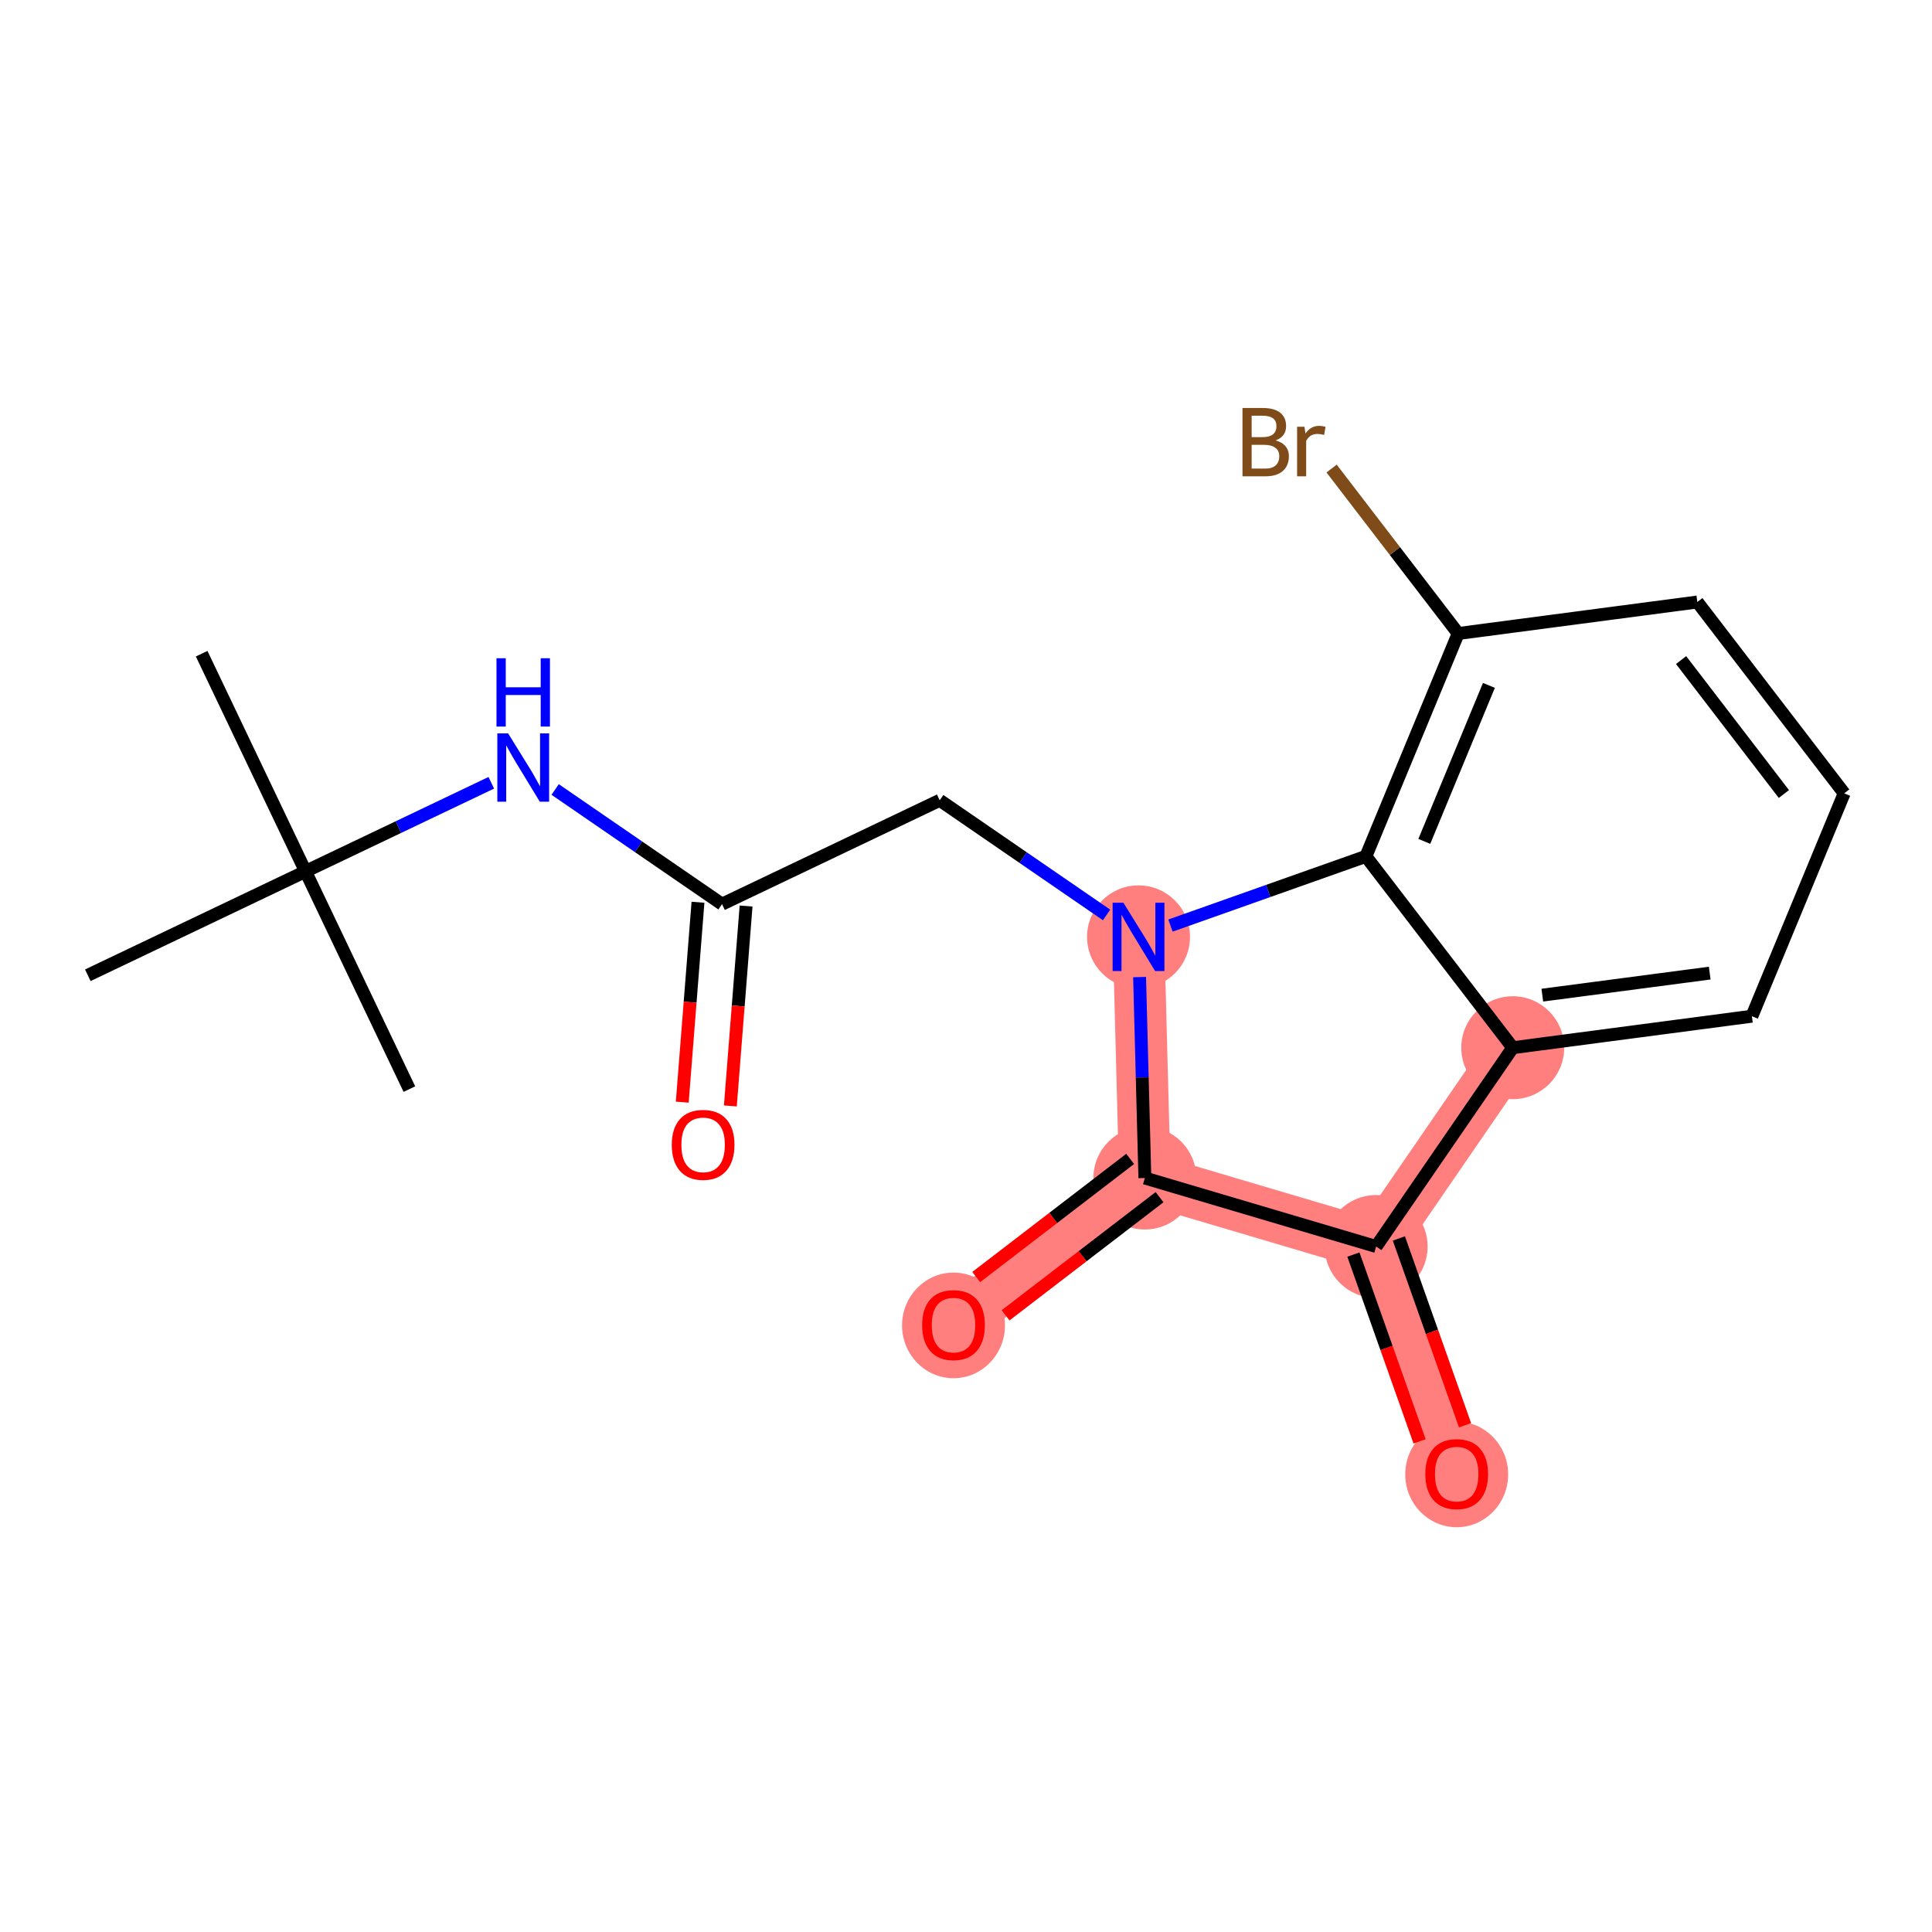 <?xml version='1.0' encoding='iso-8859-1'?>
<svg version='1.1' baseProfile='full'
              xmlns='http://www.w3.org/2000/svg'
                      xmlns:rdkit='http://www.rdkit.org/xml'
                      xmlns:xlink='http://www.w3.org/1999/xlink'
                  xml:space='preserve'
width='300px' height='300px' viewBox='0 0 300 300'>
<!-- END OF HEADER -->
<rect style='opacity:1.0;fill:#FFFFFF;stroke:none' width='300' height='300' x='0' y='0'> </rect>
<rect style='opacity:1.0;fill:#FFFFFF;stroke:none' width='300' height='300' x='0' y='0'> </rect>
<path d='M 176.79,145.48 L 177.774,182.923' style='fill:none;fill-rule:evenodd;stroke:#FF7F7F;stroke-width:8.0px;stroke-linecap:butt;stroke-linejoin:miter;stroke-opacity:1' />
<path d='M 177.774,182.923 L 148.06,205.726' style='fill:none;fill-rule:evenodd;stroke:#FF7F7F;stroke-width:8.0px;stroke-linecap:butt;stroke-linejoin:miter;stroke-opacity:1' />
<path d='M 177.774,182.923 L 213.687,193.557' style='fill:none;fill-rule:evenodd;stroke:#FF7F7F;stroke-width:8.0px;stroke-linecap:butt;stroke-linejoin:miter;stroke-opacity:1' />
<path d='M 213.687,193.557 L 226.193,228.863' style='fill:none;fill-rule:evenodd;stroke:#FF7F7F;stroke-width:8.0px;stroke-linecap:butt;stroke-linejoin:miter;stroke-opacity:1' />
<path d='M 213.687,193.557 L 234.899,162.688' style='fill:none;fill-rule:evenodd;stroke:#FF7F7F;stroke-width:8.0px;stroke-linecap:butt;stroke-linejoin:miter;stroke-opacity:1' />
<ellipse cx='176.79' cy='145.48' rx='7.491' ry='7.5'  style='fill:#FF7F7F;fill-rule:evenodd;stroke:#FF7F7F;stroke-width:1.0px;stroke-linecap:butt;stroke-linejoin:miter;stroke-opacity:1' />
<ellipse cx='177.774' cy='182.923' rx='7.491' ry='7.491'  style='fill:#FF7F7F;fill-rule:evenodd;stroke:#FF7F7F;stroke-width:1.0px;stroke-linecap:butt;stroke-linejoin:miter;stroke-opacity:1' />
<ellipse cx='148.06' cy='205.809' rx='7.491' ry='7.702'  style='fill:#FF7F7F;fill-rule:evenodd;stroke:#FF7F7F;stroke-width:1.0px;stroke-linecap:butt;stroke-linejoin:miter;stroke-opacity:1' />
<ellipse cx='213.687' cy='193.557' rx='7.491' ry='7.491'  style='fill:#FF7F7F;fill-rule:evenodd;stroke:#FF7F7F;stroke-width:1.0px;stroke-linecap:butt;stroke-linejoin:miter;stroke-opacity:1' />
<ellipse cx='226.193' cy='228.945' rx='7.491' ry='7.702'  style='fill:#FF7F7F;fill-rule:evenodd;stroke:#FF7F7F;stroke-width:1.0px;stroke-linecap:butt;stroke-linejoin:miter;stroke-opacity:1' />
<ellipse cx='234.899' cy='162.688' rx='7.491' ry='7.491'  style='fill:#FF7F7F;fill-rule:evenodd;stroke:#FF7F7F;stroke-width:1.0px;stroke-linecap:butt;stroke-linejoin:miter;stroke-opacity:1' />
<path class='bond-0 atom-0 atom-1' d='M 31.314,101.507 L 47.441,135.311' style='fill:none;fill-rule:evenodd;stroke:#000000;stroke-width:2.0px;stroke-linecap:butt;stroke-linejoin:miter;stroke-opacity:1' />
<path class='bond-1 atom-1 atom-2' d='M 47.441,135.311 L 63.569,169.116' style='fill:none;fill-rule:evenodd;stroke:#000000;stroke-width:2.0px;stroke-linecap:butt;stroke-linejoin:miter;stroke-opacity:1' />
<path class='bond-2 atom-1 atom-3' d='M 47.441,135.311 L 13.636,151.439' style='fill:none;fill-rule:evenodd;stroke:#000000;stroke-width:2.0px;stroke-linecap:butt;stroke-linejoin:miter;stroke-opacity:1' />
<path class='bond-3 atom-1 atom-4' d='M 47.441,135.311 L 61.864,128.431' style='fill:none;fill-rule:evenodd;stroke:#000000;stroke-width:2.0px;stroke-linecap:butt;stroke-linejoin:miter;stroke-opacity:1' />
<path class='bond-3 atom-1 atom-4' d='M 61.864,128.431 L 76.287,121.55' style='fill:none;fill-rule:evenodd;stroke:#0000FF;stroke-width:2.0px;stroke-linecap:butt;stroke-linejoin:miter;stroke-opacity:1' />
<path class='bond-4 atom-4 atom-5' d='M 86.205,122.591 L 99.16,131.494' style='fill:none;fill-rule:evenodd;stroke:#0000FF;stroke-width:2.0px;stroke-linecap:butt;stroke-linejoin:miter;stroke-opacity:1' />
<path class='bond-4 atom-4 atom-5' d='M 99.16,131.494 L 112.116,140.396' style='fill:none;fill-rule:evenodd;stroke:#000000;stroke-width:2.0px;stroke-linecap:butt;stroke-linejoin:miter;stroke-opacity:1' />
<path class='bond-5 atom-5 atom-6' d='M 108.382,140.102 L 107.161,155.622' style='fill:none;fill-rule:evenodd;stroke:#000000;stroke-width:2.0px;stroke-linecap:butt;stroke-linejoin:miter;stroke-opacity:1' />
<path class='bond-5 atom-5 atom-6' d='M 107.161,155.622 L 105.941,171.142' style='fill:none;fill-rule:evenodd;stroke:#FF0000;stroke-width:2.0px;stroke-linecap:butt;stroke-linejoin:miter;stroke-opacity:1' />
<path class='bond-5 atom-5 atom-6' d='M 115.85,140.69 L 114.629,156.209' style='fill:none;fill-rule:evenodd;stroke:#000000;stroke-width:2.0px;stroke-linecap:butt;stroke-linejoin:miter;stroke-opacity:1' />
<path class='bond-5 atom-5 atom-6' d='M 114.629,156.209 L 113.409,171.729' style='fill:none;fill-rule:evenodd;stroke:#FF0000;stroke-width:2.0px;stroke-linecap:butt;stroke-linejoin:miter;stroke-opacity:1' />
<path class='bond-6 atom-5 atom-7' d='M 112.116,140.396 L 145.921,124.268' style='fill:none;fill-rule:evenodd;stroke:#000000;stroke-width:2.0px;stroke-linecap:butt;stroke-linejoin:miter;stroke-opacity:1' />
<path class='bond-7 atom-7 atom-8' d='M 145.921,124.268 L 158.876,133.171' style='fill:none;fill-rule:evenodd;stroke:#000000;stroke-width:2.0px;stroke-linecap:butt;stroke-linejoin:miter;stroke-opacity:1' />
<path class='bond-7 atom-7 atom-8' d='M 158.876,133.171 L 171.831,142.073' style='fill:none;fill-rule:evenodd;stroke:#0000FF;stroke-width:2.0px;stroke-linecap:butt;stroke-linejoin:miter;stroke-opacity:1' />
<path class='bond-8 atom-8 atom-9' d='M 176.954,151.72 L 177.364,167.322' style='fill:none;fill-rule:evenodd;stroke:#0000FF;stroke-width:2.0px;stroke-linecap:butt;stroke-linejoin:miter;stroke-opacity:1' />
<path class='bond-8 atom-8 atom-9' d='M 177.364,167.322 L 177.774,182.923' style='fill:none;fill-rule:evenodd;stroke:#000000;stroke-width:2.0px;stroke-linecap:butt;stroke-linejoin:miter;stroke-opacity:1' />
<path class='bond-19 atom-19 atom-8' d='M 212.095,132.975 L 196.922,138.349' style='fill:none;fill-rule:evenodd;stroke:#000000;stroke-width:2.0px;stroke-linecap:butt;stroke-linejoin:miter;stroke-opacity:1' />
<path class='bond-19 atom-19 atom-8' d='M 196.922,138.349 L 181.749,143.724' style='fill:none;fill-rule:evenodd;stroke:#0000FF;stroke-width:2.0px;stroke-linecap:butt;stroke-linejoin:miter;stroke-opacity:1' />
<path class='bond-9 atom-9 atom-10' d='M 175.493,179.951 L 163.539,189.125' style='fill:none;fill-rule:evenodd;stroke:#000000;stroke-width:2.0px;stroke-linecap:butt;stroke-linejoin:miter;stroke-opacity:1' />
<path class='bond-9 atom-9 atom-10' d='M 163.539,189.125 L 151.586,198.299' style='fill:none;fill-rule:evenodd;stroke:#FF0000;stroke-width:2.0px;stroke-linecap:butt;stroke-linejoin:miter;stroke-opacity:1' />
<path class='bond-9 atom-9 atom-10' d='M 180.054,185.894 L 168.1,195.068' style='fill:none;fill-rule:evenodd;stroke:#000000;stroke-width:2.0px;stroke-linecap:butt;stroke-linejoin:miter;stroke-opacity:1' />
<path class='bond-9 atom-9 atom-10' d='M 168.1,195.068 L 156.146,204.242' style='fill:none;fill-rule:evenodd;stroke:#FF0000;stroke-width:2.0px;stroke-linecap:butt;stroke-linejoin:miter;stroke-opacity:1' />
<path class='bond-10 atom-9 atom-11' d='M 177.774,182.923 L 213.687,193.557' style='fill:none;fill-rule:evenodd;stroke:#000000;stroke-width:2.0px;stroke-linecap:butt;stroke-linejoin:miter;stroke-opacity:1' />
<path class='bond-11 atom-11 atom-12' d='M 210.156,194.808 L 215.293,209.311' style='fill:none;fill-rule:evenodd;stroke:#000000;stroke-width:2.0px;stroke-linecap:butt;stroke-linejoin:miter;stroke-opacity:1' />
<path class='bond-11 atom-11 atom-12' d='M 215.293,209.311 L 220.431,223.813' style='fill:none;fill-rule:evenodd;stroke:#FF0000;stroke-width:2.0px;stroke-linecap:butt;stroke-linejoin:miter;stroke-opacity:1' />
<path class='bond-11 atom-11 atom-12' d='M 217.217,192.307 L 222.355,206.81' style='fill:none;fill-rule:evenodd;stroke:#000000;stroke-width:2.0px;stroke-linecap:butt;stroke-linejoin:miter;stroke-opacity:1' />
<path class='bond-11 atom-11 atom-12' d='M 222.355,206.81 L 227.492,221.312' style='fill:none;fill-rule:evenodd;stroke:#FF0000;stroke-width:2.0px;stroke-linecap:butt;stroke-linejoin:miter;stroke-opacity:1' />
<path class='bond-12 atom-11 atom-13' d='M 213.687,193.557 L 234.899,162.688' style='fill:none;fill-rule:evenodd;stroke:#000000;stroke-width:2.0px;stroke-linecap:butt;stroke-linejoin:miter;stroke-opacity:1' />
<path class='bond-13 atom-13 atom-14' d='M 234.899,162.688 L 272.033,157.796' style='fill:none;fill-rule:evenodd;stroke:#000000;stroke-width:2.0px;stroke-linecap:butt;stroke-linejoin:miter;stroke-opacity:1' />
<path class='bond-13 atom-13 atom-14' d='M 239.491,154.527 L 265.485,151.103' style='fill:none;fill-rule:evenodd;stroke:#000000;stroke-width:2.0px;stroke-linecap:butt;stroke-linejoin:miter;stroke-opacity:1' />
<path class='bond-20 atom-19 atom-13' d='M 212.095,132.975 L 234.899,162.688' style='fill:none;fill-rule:evenodd;stroke:#000000;stroke-width:2.0px;stroke-linecap:butt;stroke-linejoin:miter;stroke-opacity:1' />
<path class='bond-14 atom-14 atom-15' d='M 272.033,157.796 L 286.364,123.191' style='fill:none;fill-rule:evenodd;stroke:#000000;stroke-width:2.0px;stroke-linecap:butt;stroke-linejoin:miter;stroke-opacity:1' />
<path class='bond-15 atom-15 atom-16' d='M 286.364,123.191 L 263.56,93.478' style='fill:none;fill-rule:evenodd;stroke:#000000;stroke-width:2.0px;stroke-linecap:butt;stroke-linejoin:miter;stroke-opacity:1' />
<path class='bond-15 atom-15 atom-16' d='M 277,123.295 L 261.038,102.495' style='fill:none;fill-rule:evenodd;stroke:#000000;stroke-width:2.0px;stroke-linecap:butt;stroke-linejoin:miter;stroke-opacity:1' />
<path class='bond-16 atom-16 atom-17' d='M 263.56,93.478 L 226.426,98.37' style='fill:none;fill-rule:evenodd;stroke:#000000;stroke-width:2.0px;stroke-linecap:butt;stroke-linejoin:miter;stroke-opacity:1' />
<path class='bond-17 atom-17 atom-18' d='M 226.426,98.37 L 216.597,85.563' style='fill:none;fill-rule:evenodd;stroke:#000000;stroke-width:2.0px;stroke-linecap:butt;stroke-linejoin:miter;stroke-opacity:1' />
<path class='bond-17 atom-17 atom-18' d='M 216.597,85.563 L 206.769,72.756' style='fill:none;fill-rule:evenodd;stroke:#7F4C19;stroke-width:2.0px;stroke-linecap:butt;stroke-linejoin:miter;stroke-opacity:1' />
<path class='bond-18 atom-17 atom-19' d='M 226.426,98.37 L 212.095,132.975' style='fill:none;fill-rule:evenodd;stroke:#000000;stroke-width:2.0px;stroke-linecap:butt;stroke-linejoin:miter;stroke-opacity:1' />
<path class='bond-18 atom-17 atom-19' d='M 231.197,106.427 L 221.166,130.65' style='fill:none;fill-rule:evenodd;stroke:#000000;stroke-width:2.0px;stroke-linecap:butt;stroke-linejoin:miter;stroke-opacity:1' />
<path  class='atom-4' d='M 78.901 113.88
L 82.377 119.498
Q 82.722 120.053, 83.276 121.057
Q 83.831 122.06, 83.861 122.12
L 83.861 113.88
L 85.269 113.88
L 85.269 124.487
L 83.816 124.487
L 80.085 118.345
Q 79.651 117.626, 79.186 116.802
Q 78.737 115.978, 78.602 115.723
L 78.602 124.487
L 77.224 124.487
L 77.224 113.88
L 78.901 113.88
' fill='#0000FF'/>
<path  class='atom-4' d='M 77.096 102.212
L 78.534 102.212
L 78.534 106.722
L 83.958 106.722
L 83.958 102.212
L 85.396 102.212
L 85.396 112.82
L 83.958 112.82
L 83.958 107.92
L 78.534 107.92
L 78.534 112.82
L 77.096 112.82
L 77.096 102.212
' fill='#0000FF'/>
<path  class='atom-6' d='M 104.311 177.766
Q 104.311 175.219, 105.569 173.795
Q 106.828 172.372, 109.18 172.372
Q 111.532 172.372, 112.791 173.795
Q 114.049 175.219, 114.049 177.766
Q 114.049 180.343, 112.776 181.811
Q 111.502 183.264, 109.18 183.264
Q 106.843 183.264, 105.569 181.811
Q 104.311 180.358, 104.311 177.766
M 109.18 182.065
Q 110.798 182.065, 111.667 180.987
Q 112.551 179.893, 112.551 177.766
Q 112.551 175.683, 111.667 174.634
Q 110.798 173.571, 109.18 173.571
Q 107.562 173.571, 106.678 174.619
Q 105.809 175.668, 105.809 177.766
Q 105.809 179.908, 106.678 180.987
Q 107.562 182.065, 109.18 182.065
' fill='#FF0000'/>
<path  class='atom-8' d='M 174.445 140.177
L 177.921 145.795
Q 178.266 146.349, 178.82 147.353
Q 179.374 148.357, 179.404 148.417
L 179.404 140.177
L 180.813 140.177
L 180.813 150.784
L 179.359 150.784
L 175.629 144.642
Q 175.194 143.922, 174.73 143.098
Q 174.28 142.274, 174.146 142.02
L 174.146 150.784
L 172.767 150.784
L 172.767 140.177
L 174.445 140.177
' fill='#0000FF'/>
<path  class='atom-10' d='M 143.191 205.756
Q 143.191 203.209, 144.45 201.786
Q 145.708 200.363, 148.06 200.363
Q 150.413 200.363, 151.671 201.786
Q 152.93 203.209, 152.93 205.756
Q 152.93 208.333, 151.656 209.801
Q 150.383 211.254, 148.06 211.254
Q 145.723 211.254, 144.45 209.801
Q 143.191 208.348, 143.191 205.756
M 148.06 210.056
Q 149.678 210.056, 150.547 208.977
Q 151.431 207.884, 151.431 205.756
Q 151.431 203.674, 150.547 202.625
Q 149.678 201.561, 148.06 201.561
Q 146.442 201.561, 145.558 202.61
Q 144.689 203.659, 144.689 205.756
Q 144.689 207.899, 145.558 208.977
Q 146.442 210.056, 148.06 210.056
' fill='#FF0000'/>
<path  class='atom-12' d='M 221.323 228.893
Q 221.323 226.346, 222.582 224.923
Q 223.84 223.499, 226.193 223.499
Q 228.545 223.499, 229.803 224.923
Q 231.062 226.346, 231.062 228.893
Q 231.062 231.47, 229.788 232.938
Q 228.515 234.391, 226.193 234.391
Q 223.855 234.391, 222.582 232.938
Q 221.323 231.485, 221.323 228.893
M 226.193 233.193
Q 227.811 233.193, 228.68 232.114
Q 229.564 231.02, 229.564 228.893
Q 229.564 226.81, 228.68 225.762
Q 227.811 224.698, 226.193 224.698
Q 224.575 224.698, 223.691 225.747
Q 222.822 226.795, 222.822 228.893
Q 222.822 231.035, 223.691 232.114
Q 224.575 233.193, 226.193 233.193
' fill='#FF0000'/>
<path  class='atom-18' d='M 198.086 68.387
Q 199.105 68.672, 199.615 69.301
Q 200.139 69.915, 200.139 70.829
Q 200.139 72.297, 199.195 73.136
Q 198.266 73.96, 196.498 73.96
L 192.933 73.96
L 192.933 63.353
L 196.064 63.353
Q 197.877 63.353, 198.791 64.087
Q 199.705 64.821, 199.705 66.17
Q 199.705 67.773, 198.086 68.387
M 194.356 64.552
L 194.356 67.878
L 196.064 67.878
Q 197.113 67.878, 197.652 67.458
Q 198.206 67.024, 198.206 66.17
Q 198.206 64.552, 196.064 64.552
L 194.356 64.552
M 196.498 72.762
Q 197.532 72.762, 198.086 72.267
Q 198.641 71.773, 198.641 70.829
Q 198.641 69.96, 198.027 69.526
Q 197.427 69.076, 196.274 69.076
L 194.356 69.076
L 194.356 72.762
L 196.498 72.762
' fill='#7F4C19'/>
<path  class='atom-18' d='M 202.551 66.26
L 202.716 67.323
Q 203.525 66.125, 204.843 66.125
Q 205.263 66.125, 205.832 66.275
L 205.607 67.533
Q 204.963 67.383, 204.604 67.383
Q 203.974 67.383, 203.555 67.638
Q 203.15 67.878, 202.821 68.462
L 202.821 73.96
L 201.412 73.96
L 201.412 66.26
L 202.551 66.26
' fill='#7F4C19'/>
</svg>

